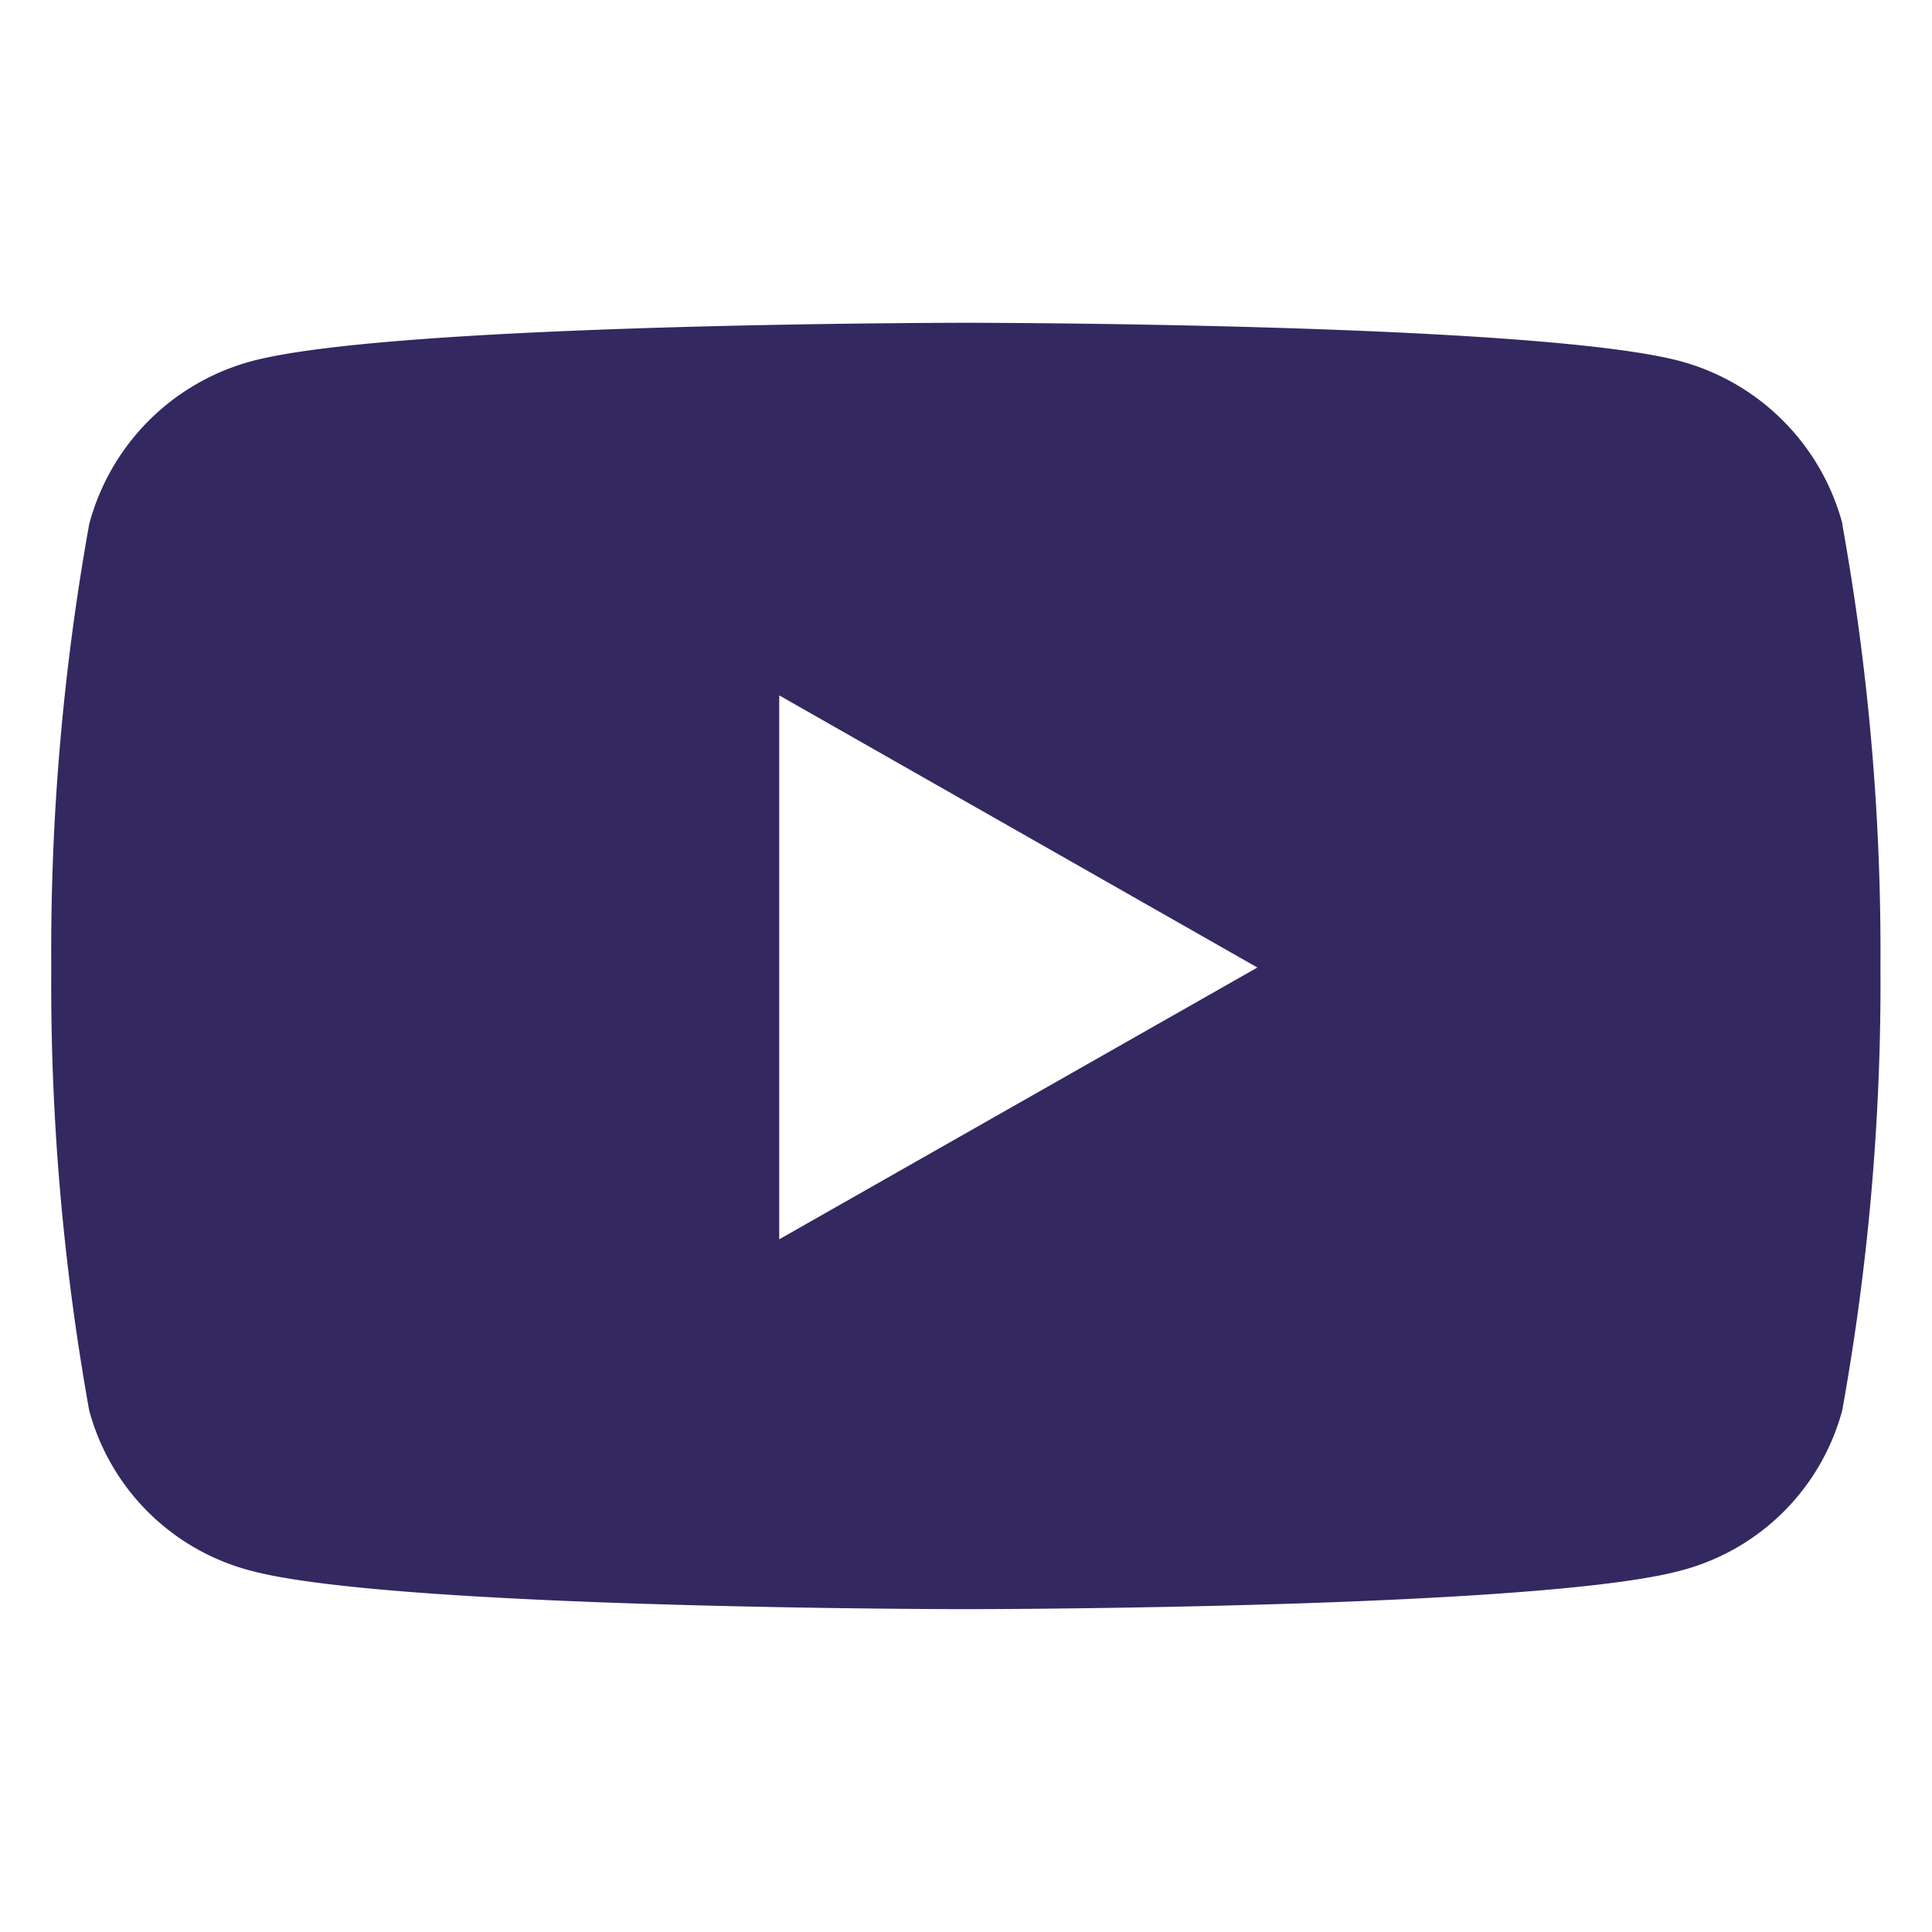 <?xml version="1.0" encoding="UTF-8"?>
<svg xmlns="http://www.w3.org/2000/svg" width="28" height="28" viewBox="0 0 28 28">
  <g id="Youtube" transform="translate(-560 -1584.925)">
    <rect id="Rectangle_3965" data-name="Rectangle 3965" width="28" height="28" transform="translate(560 1584.925)" fill="none"></rect>
    <path id="Icon_awesome-youtube" data-name="Icon awesome-youtube" d="M27.01,7.417a3.332,3.332,0,0,0-2.344-2.359C22.6,4.5,14.307,4.5,14.307,4.5s-8.291,0-10.359.558A3.332,3.332,0,0,0,1.6,7.417,34.95,34.95,0,0,0,1.05,13.84,34.947,34.947,0,0,0,1.6,20.264a3.281,3.281,0,0,0,2.344,2.322c2.067.557,10.359.557,10.359.557s8.291,0,10.359-.558a3.281,3.281,0,0,0,2.344-2.322,34.944,34.944,0,0,0,.554-6.423,34.947,34.947,0,0,0-.554-6.423ZM11.6,17.783V9.9l6.93,3.944Z" transform="translate(559.693 1585.103)" fill="#342860"></path>
  </g>
</svg>

